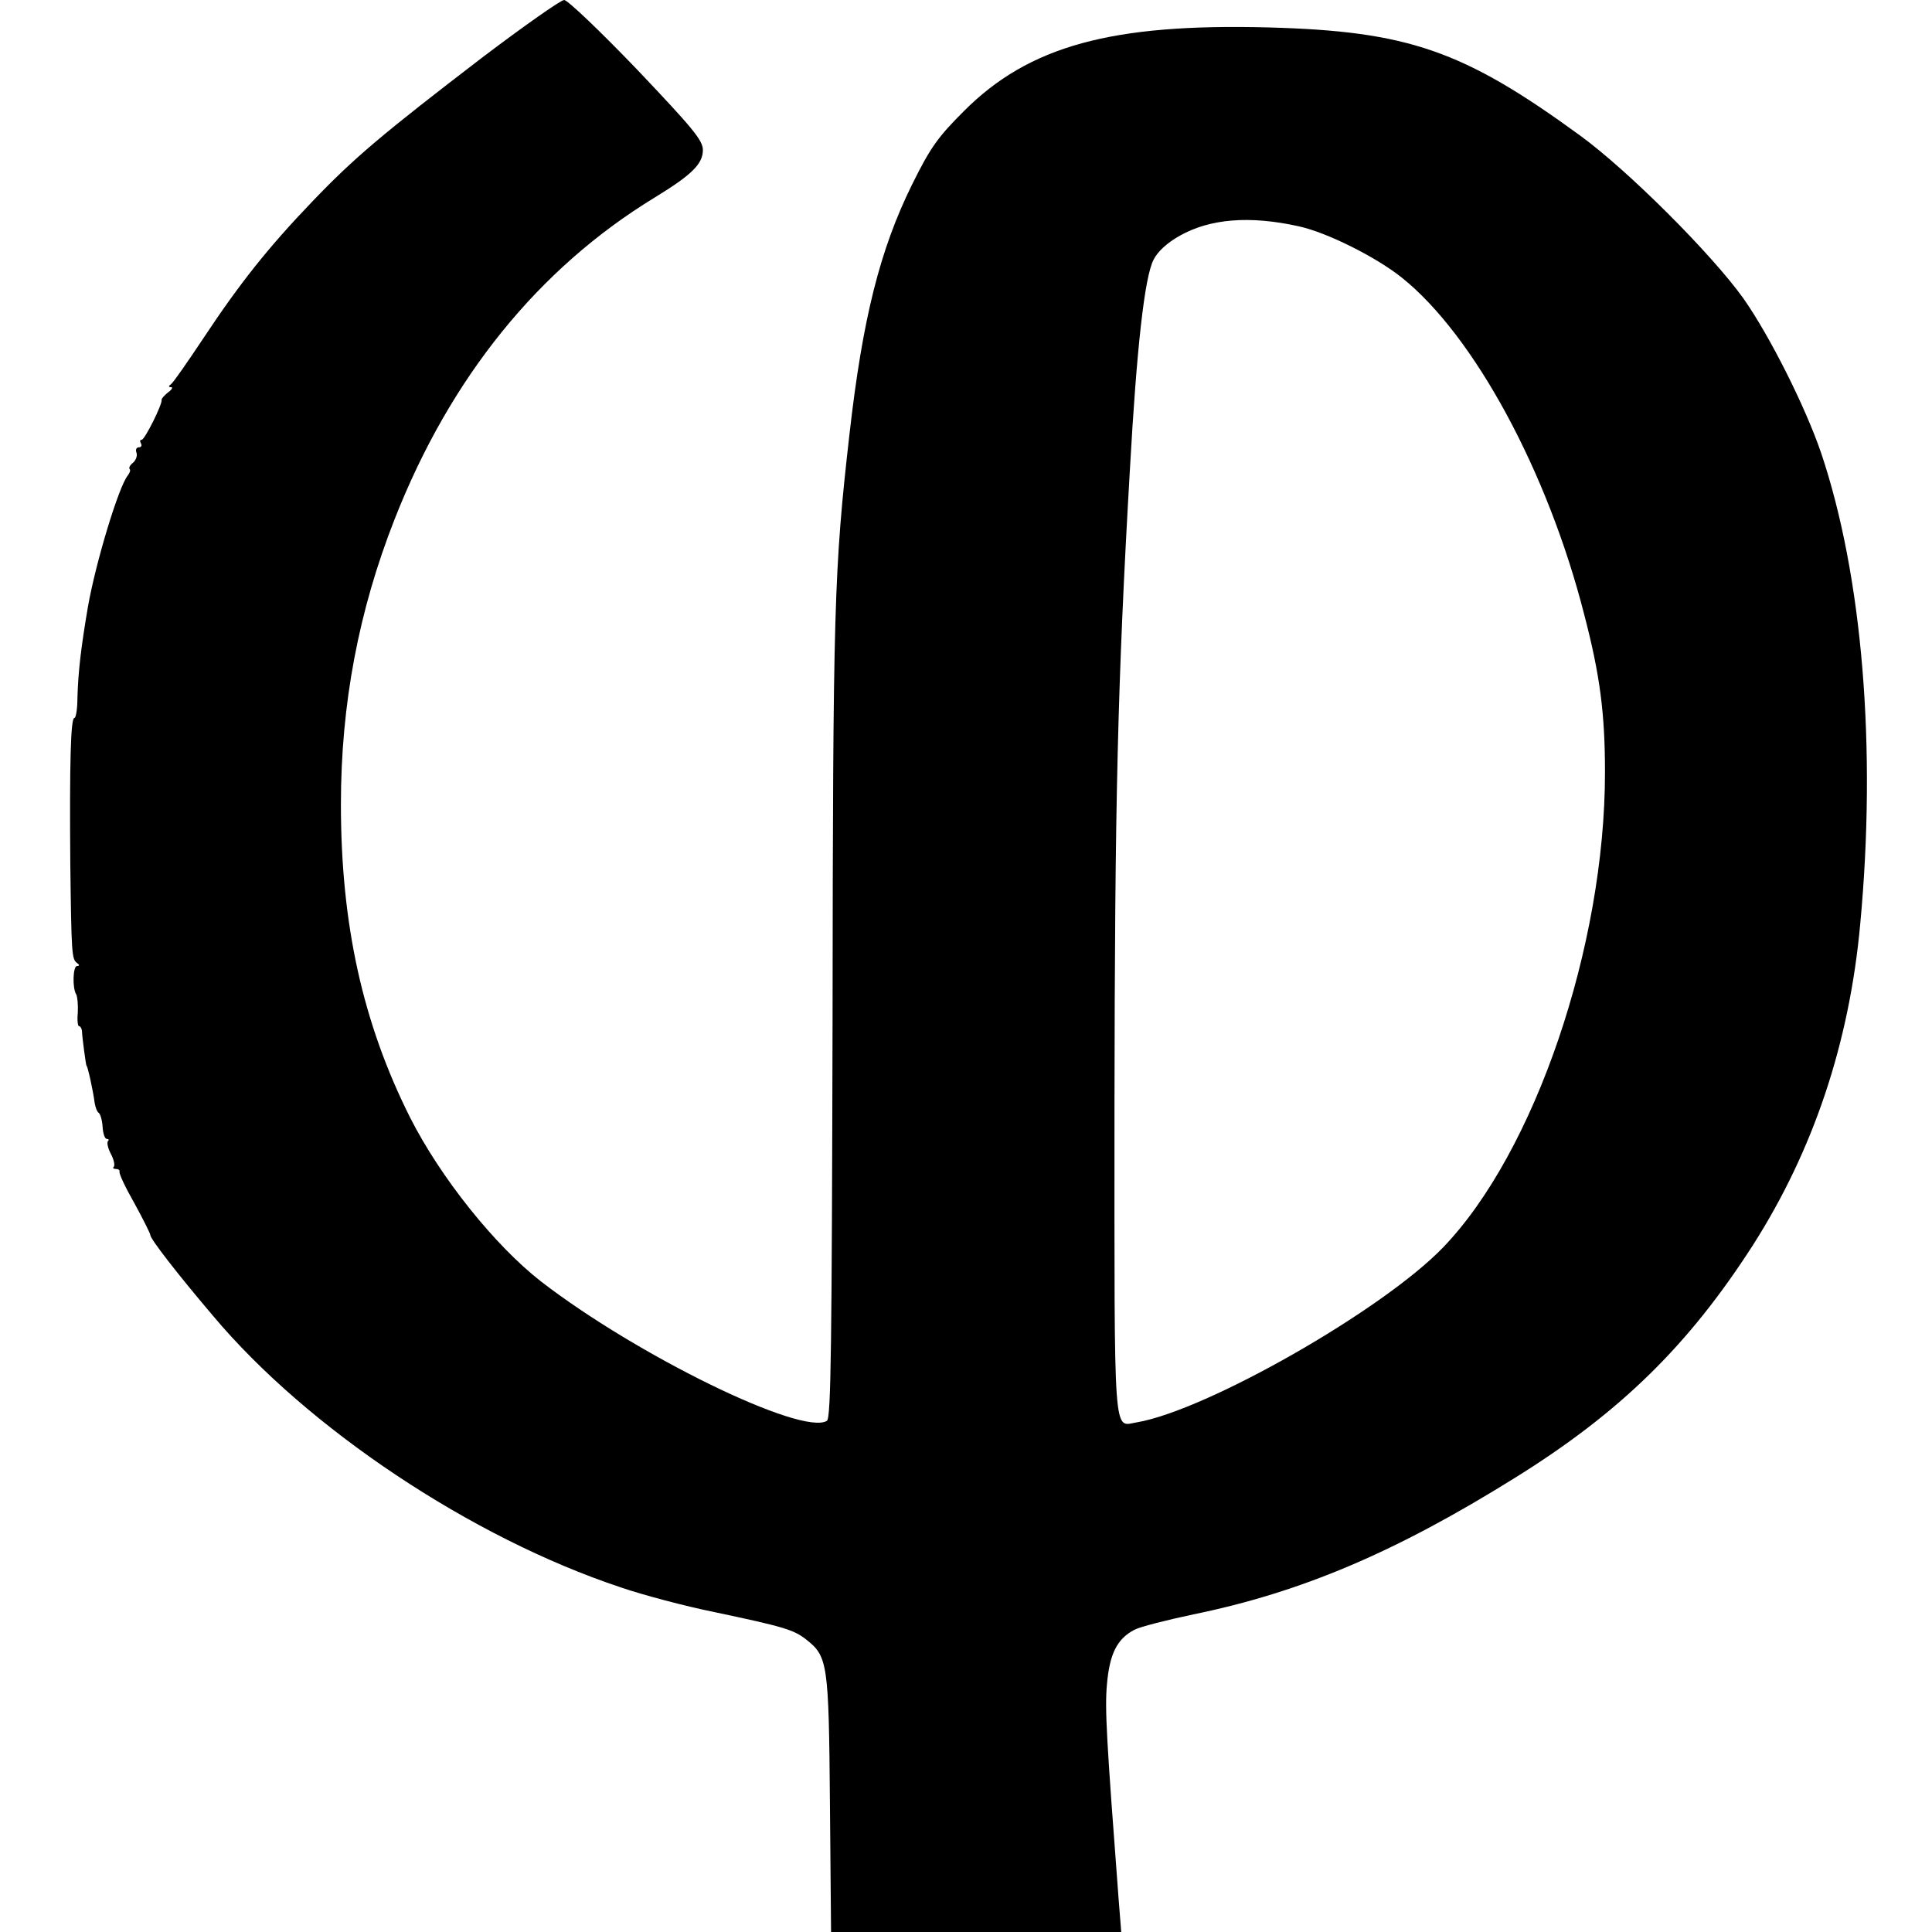 <?xml version="1.0" standalone="no"?>
<!DOCTYPE svg PUBLIC "-//W3C//DTD SVG 20010904//EN"
 "http://www.w3.org/TR/2001/REC-SVG-20010904/DTD/svg10.dtd">
<svg version="1.0" xmlns="http://www.w3.org/2000/svg"
 width="514pt" height="514pt" viewBox="0 0 514 514"
 preserveAspectRatio="xMidYMid meet">
<g transform="translate(0,514) scale(0.1,-0.1)"
fill="#000000" stroke="none">
<path d="M1283 4987 c-265 -203 -341 -267 -452 -383 -118 -123 -194 -219 -290
-364 -42 -63 -80 -118 -86 -122 -7 -5 -7 -8 0 -8 6 0 2 -7 -8 -14 -10 -8 -18
-17 -17 -20 2 -12 -45 -106 -53 -106 -5 0 -5 -4 -2 -10 3 -5 1 -10 -5 -10 -7
0 -10 -6 -7 -14 3 -8 -1 -20 -9 -27 -8 -6 -12 -14 -9 -17 3 -3 0 -10 -5 -17
-24 -29 -85 -230 -106 -349 -18 -106 -26 -171 -28 -243 0 -29 -4 -53 -8 -53
-10 0 -13 -119 -11 -385 3 -244 4 -257 18 -267 7 -5 7 -8 0 -8 -11 0 -13 -59
-2 -76 3 -6 5 -27 4 -48 -2 -20 0 -36 3 -36 4 0 7 -6 8 -12 1 -23 11 -93 12
-93 3 0 18 -68 22 -100 2 -11 6 -23 11 -26 4 -3 9 -20 10 -37 1 -18 6 -32 11
-32 5 0 7 -3 3 -6 -3 -4 0 -19 8 -34 8 -15 11 -30 8 -34 -4 -3 -1 -6 5 -6 7 0
11 -3 10 -7 -2 -5 16 -43 40 -85 23 -42 42 -80 42 -84 0 -10 71 -102 167 -215
251 -299 687 -590 1084 -722 58 -20 171 -50 250 -66 185 -39 211 -47 244 -73
57 -45 60 -62 63 -435 l3 -343 386 0 386 0 -7 88 c-32 423 -37 506 -31 571 7
81 27 121 73 145 15 8 86 26 157 41 288 59 539 166 855 363 280 174 462 352
634 620 160 251 256 536 285 853 44 470 6 927 -104 1254 -42 123 -136 310
-206 410 -84 118 -308 342 -436 435 -310 226 -457 277 -828 287 -417 11 -637
-49 -810 -222 -69 -69 -89 -96 -138 -195 -86 -174 -132 -357 -167 -665 -41
-360 -44 -460 -45 -1553 -2 -868 -4 -1065 -15 -1072 -66 -41 -506 174 -761
371 -123 96 -267 276 -348 436 -126 251 -184 514 -184 833 0 266 47 515 143
759 148 377 383 667 691 855 100 61 129 90 129 127 0 26 -28 59 -176 215 -97
101 -184 184 -193 184 -9 0 -107 -69 -218 -153z m2172 -449 c74 -16 205 -81
275 -137 192 -154 388 -516 485 -897 42 -161 55 -263 55 -419 0 -462 -187
-1011 -431 -1264 -161 -167 -628 -433 -814 -465 -64 -10 -60 -67 -60 841 1
810 8 1121 41 1693 18 323 39 513 63 559 11 22 36 45 70 64 80 45 185 54 316
25z"/>
</g>
</svg>
